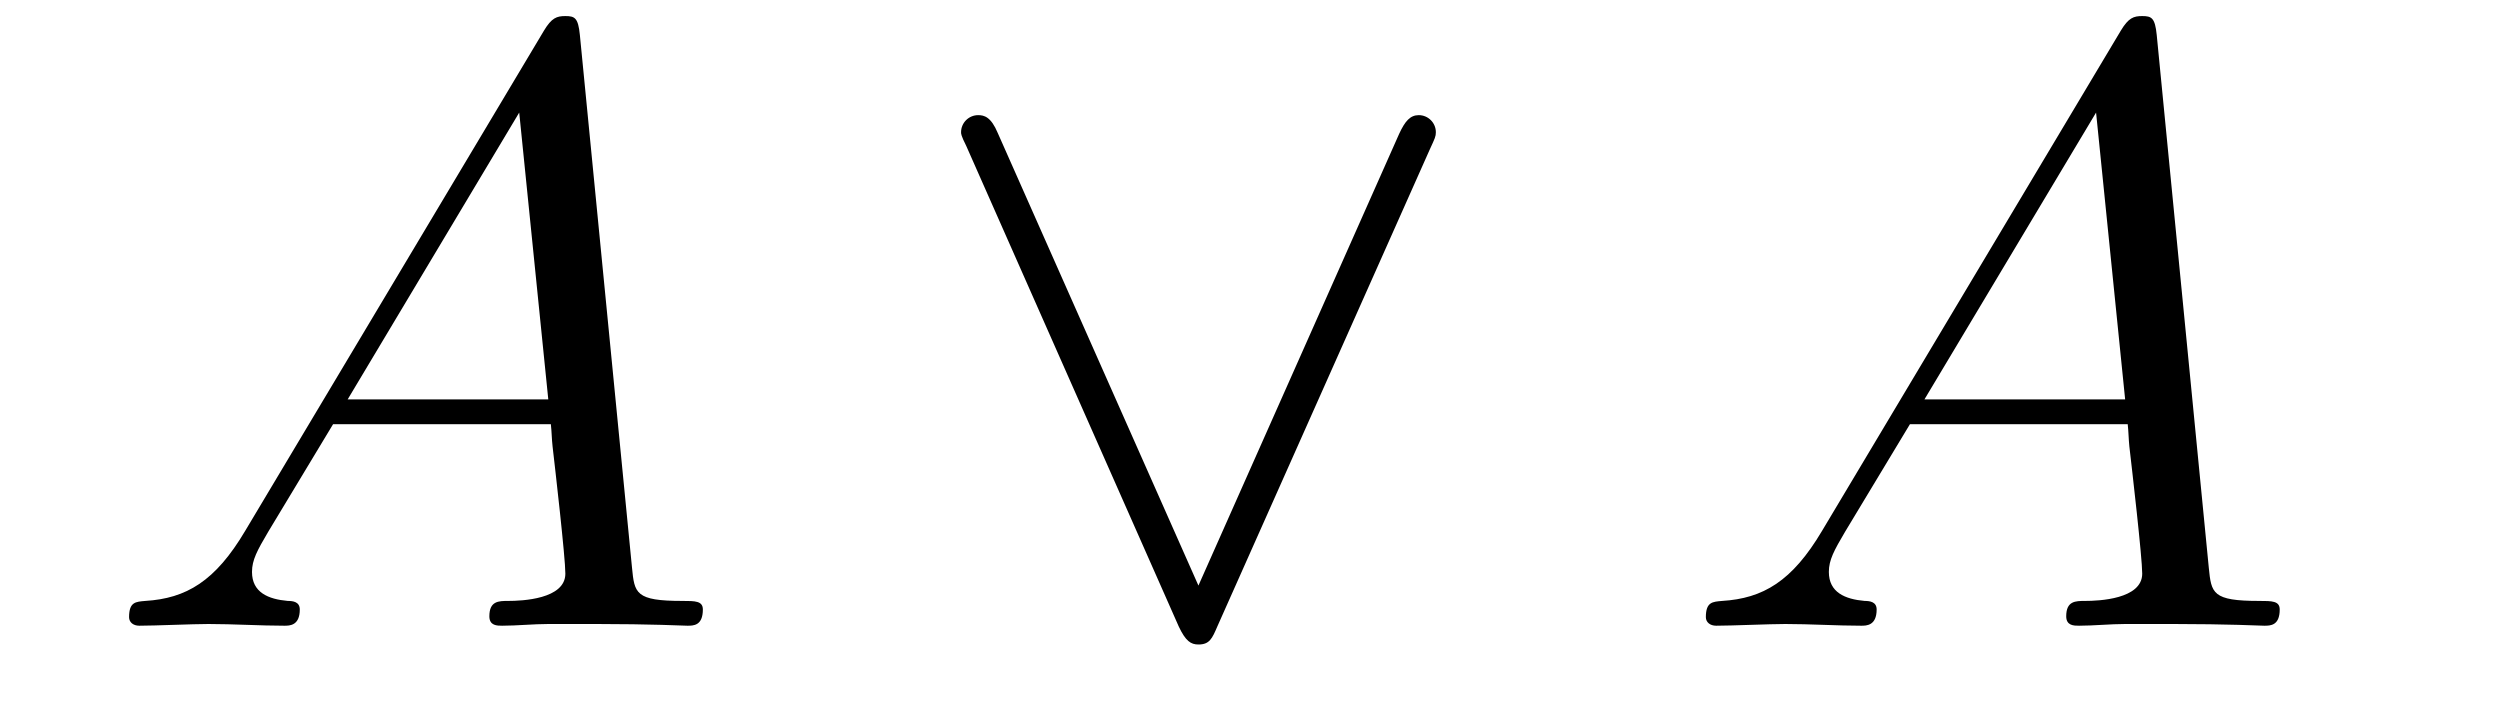 <?xml version='1.0' encoding='UTF-8'?>
<!-- This file was generated by dvisvgm 2.8.1 -->
<svg version='1.1' xmlns='http://www.w3.org/2000/svg' xmlns:xlink='http://www.w3.org/1999/xlink' width='35pt' height='10pt' viewBox='0 -10 35 10'>
<g id='page1'>
<g transform='matrix(1 0 0 -1 -127 653)'>
<path d='M130.432 655.567C130.014 654.862 129.608 654.622 129.033 654.587C128.902 654.575 128.807 654.575 128.807 654.36C128.807 654.288 128.866 654.24 128.95 654.24C129.165 654.24 129.703 654.264 129.918 654.264C130.265 654.264 130.647 654.24 130.982 654.24C131.054 654.24 131.197 654.24 131.197 654.467C131.197 654.575 131.102 654.587 131.03 654.587C130.755 654.611 130.528 654.706 130.528 654.993C130.528 655.16 130.6 655.292 130.755 655.555L131.663 657.061H134.712C134.724 656.953 134.724 656.858 134.736 656.75C134.772 656.44 134.915 655.196 134.915 654.969C134.915 654.611 134.305 654.587 134.114 654.587C133.983 654.587 133.851 654.587 133.851 654.372C133.851 654.24 133.959 654.24 134.03 654.24C134.233 654.24 134.473 654.264 134.676 654.264H135.357C136.087 654.264 136.613 654.24 136.624 654.24C136.708 654.24 136.84 654.24 136.84 654.467C136.84 654.587 136.732 654.587 136.553 654.587C135.895 654.587 135.883 654.694 135.848 655.053L135.118 662.512C135.094 662.751 135.047 662.775 134.915 662.775C134.795 662.775 134.724 662.751 134.616 662.572L130.432 655.567ZM131.867 657.408L134.269 661.424L134.676 657.408H131.867Z'/>
<path d='M147.018 660.91C147.09 661.066 147.102 661.09 147.102 661.149C147.102 661.281 146.994 661.388 146.863 661.388C146.743 661.388 146.671 661.305 146.588 661.126L143.778 654.802L140.969 661.137C140.874 661.365 140.778 661.388 140.694 661.388C140.563 661.388 140.455 661.281 140.455 661.149C140.455 661.126 140.455 661.102 140.527 660.958L143.503 654.228C143.599 654.025 143.671 653.977 143.778 653.977C143.934 653.977 143.97 654.061 144.042 654.228L147.018 660.91Z'/>
<path d='M152.508 655.567C152.09 654.862 151.683 654.622 151.109 654.587C150.978 654.575 150.882 654.575 150.882 654.36C150.882 654.288 150.942 654.24 151.026 654.24C151.241 654.24 151.779 654.264 151.994 654.264C152.34 654.264 152.723 654.24 153.058 654.24C153.129 654.24 153.273 654.24 153.273 654.467C153.273 654.575 153.177 654.587 153.106 654.587C152.831 654.611 152.604 654.706 152.604 654.993C152.604 655.16 152.676 655.292 152.831 655.555L153.739 657.061H156.788C156.8 656.953 156.8 656.858 156.811 656.75C156.847 656.44 156.991 655.196 156.991 654.969C156.991 654.611 156.381 654.587 156.19 654.587C156.058 654.587 155.927 654.587 155.927 654.372C155.927 654.24 156.035 654.24 156.106 654.24C156.309 654.24 156.549 654.264 156.752 654.264H157.433C158.162 654.264 158.688 654.24 158.7 654.24C158.784 654.24 158.916 654.24 158.916 654.467C158.916 654.587 158.808 654.587 158.629 654.587C157.971 654.587 157.959 654.694 157.923 655.053L157.194 662.512C157.17 662.751 157.122 662.775 156.991 662.775C156.871 662.775 156.8 662.751 156.692 662.572L152.508 655.567ZM153.942 657.408L156.345 661.424L156.752 657.408H153.942Z'/>
</g>
</g>
</svg>